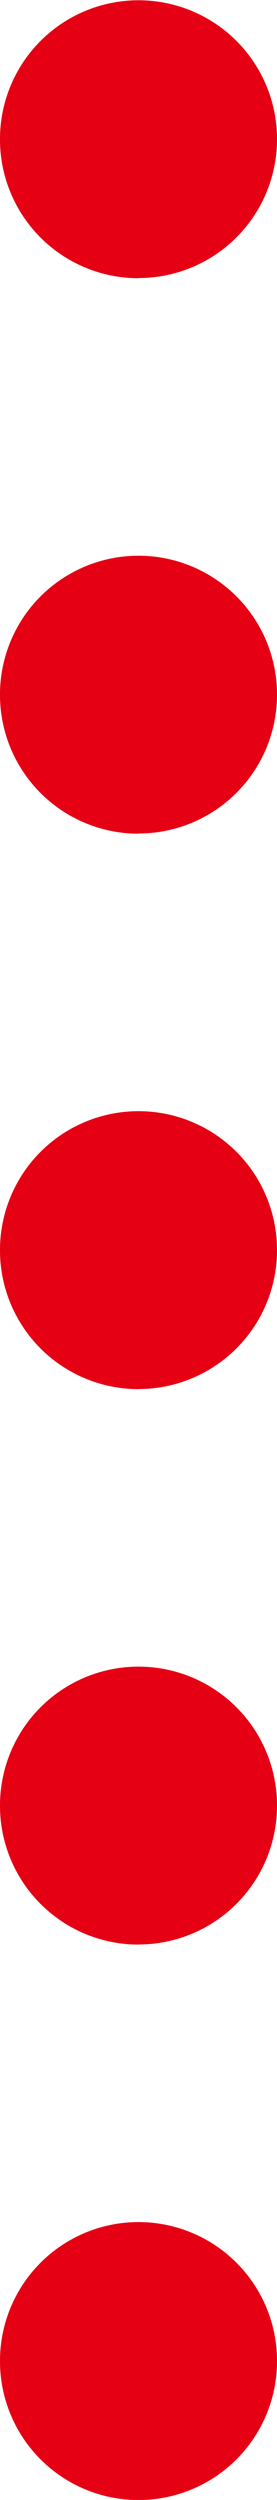 <svg xmlns="http://www.w3.org/2000/svg" width="3" height="27.027" viewBox="0 0 3 27.027">
  <path id="パス_3717_-_アウトライン" data-name="パス 3717 - アウトライン" d="M2785.5,1964.867a1.5,1.5,0,0,1-1.5-1.5v-.005a1.5,1.5,0,0,1,3,0v.005A1.5,1.5,0,0,1,2785.5,1964.867Zm0-6.005a1.5,1.5,0,0,1-1.5-1.5v-.005a1.5,1.5,0,1,1,3,0v.005A1.5,1.5,0,0,1,2785.5,1958.861Zm0-6.005a1.5,1.5,0,0,1-1.5-1.5v-.005a1.5,1.5,0,0,1,3,0v.005A1.5,1.5,0,0,1,2785.5,1952.856Zm0-6.005a1.5,1.5,0,0,1-1.5-1.5v-.005a1.5,1.5,0,0,1,3,0v.005A1.5,1.5,0,0,1,2785.5,1946.85Zm0-6.005a1.5,1.5,0,0,1-1.5-1.5v-.005a1.5,1.5,0,0,1,3,0v.005A1.5,1.5,0,0,1,2785.5,1940.845Z" transform="translate(-2784 -1937.839)" fill="#e60013"/>
</svg>
